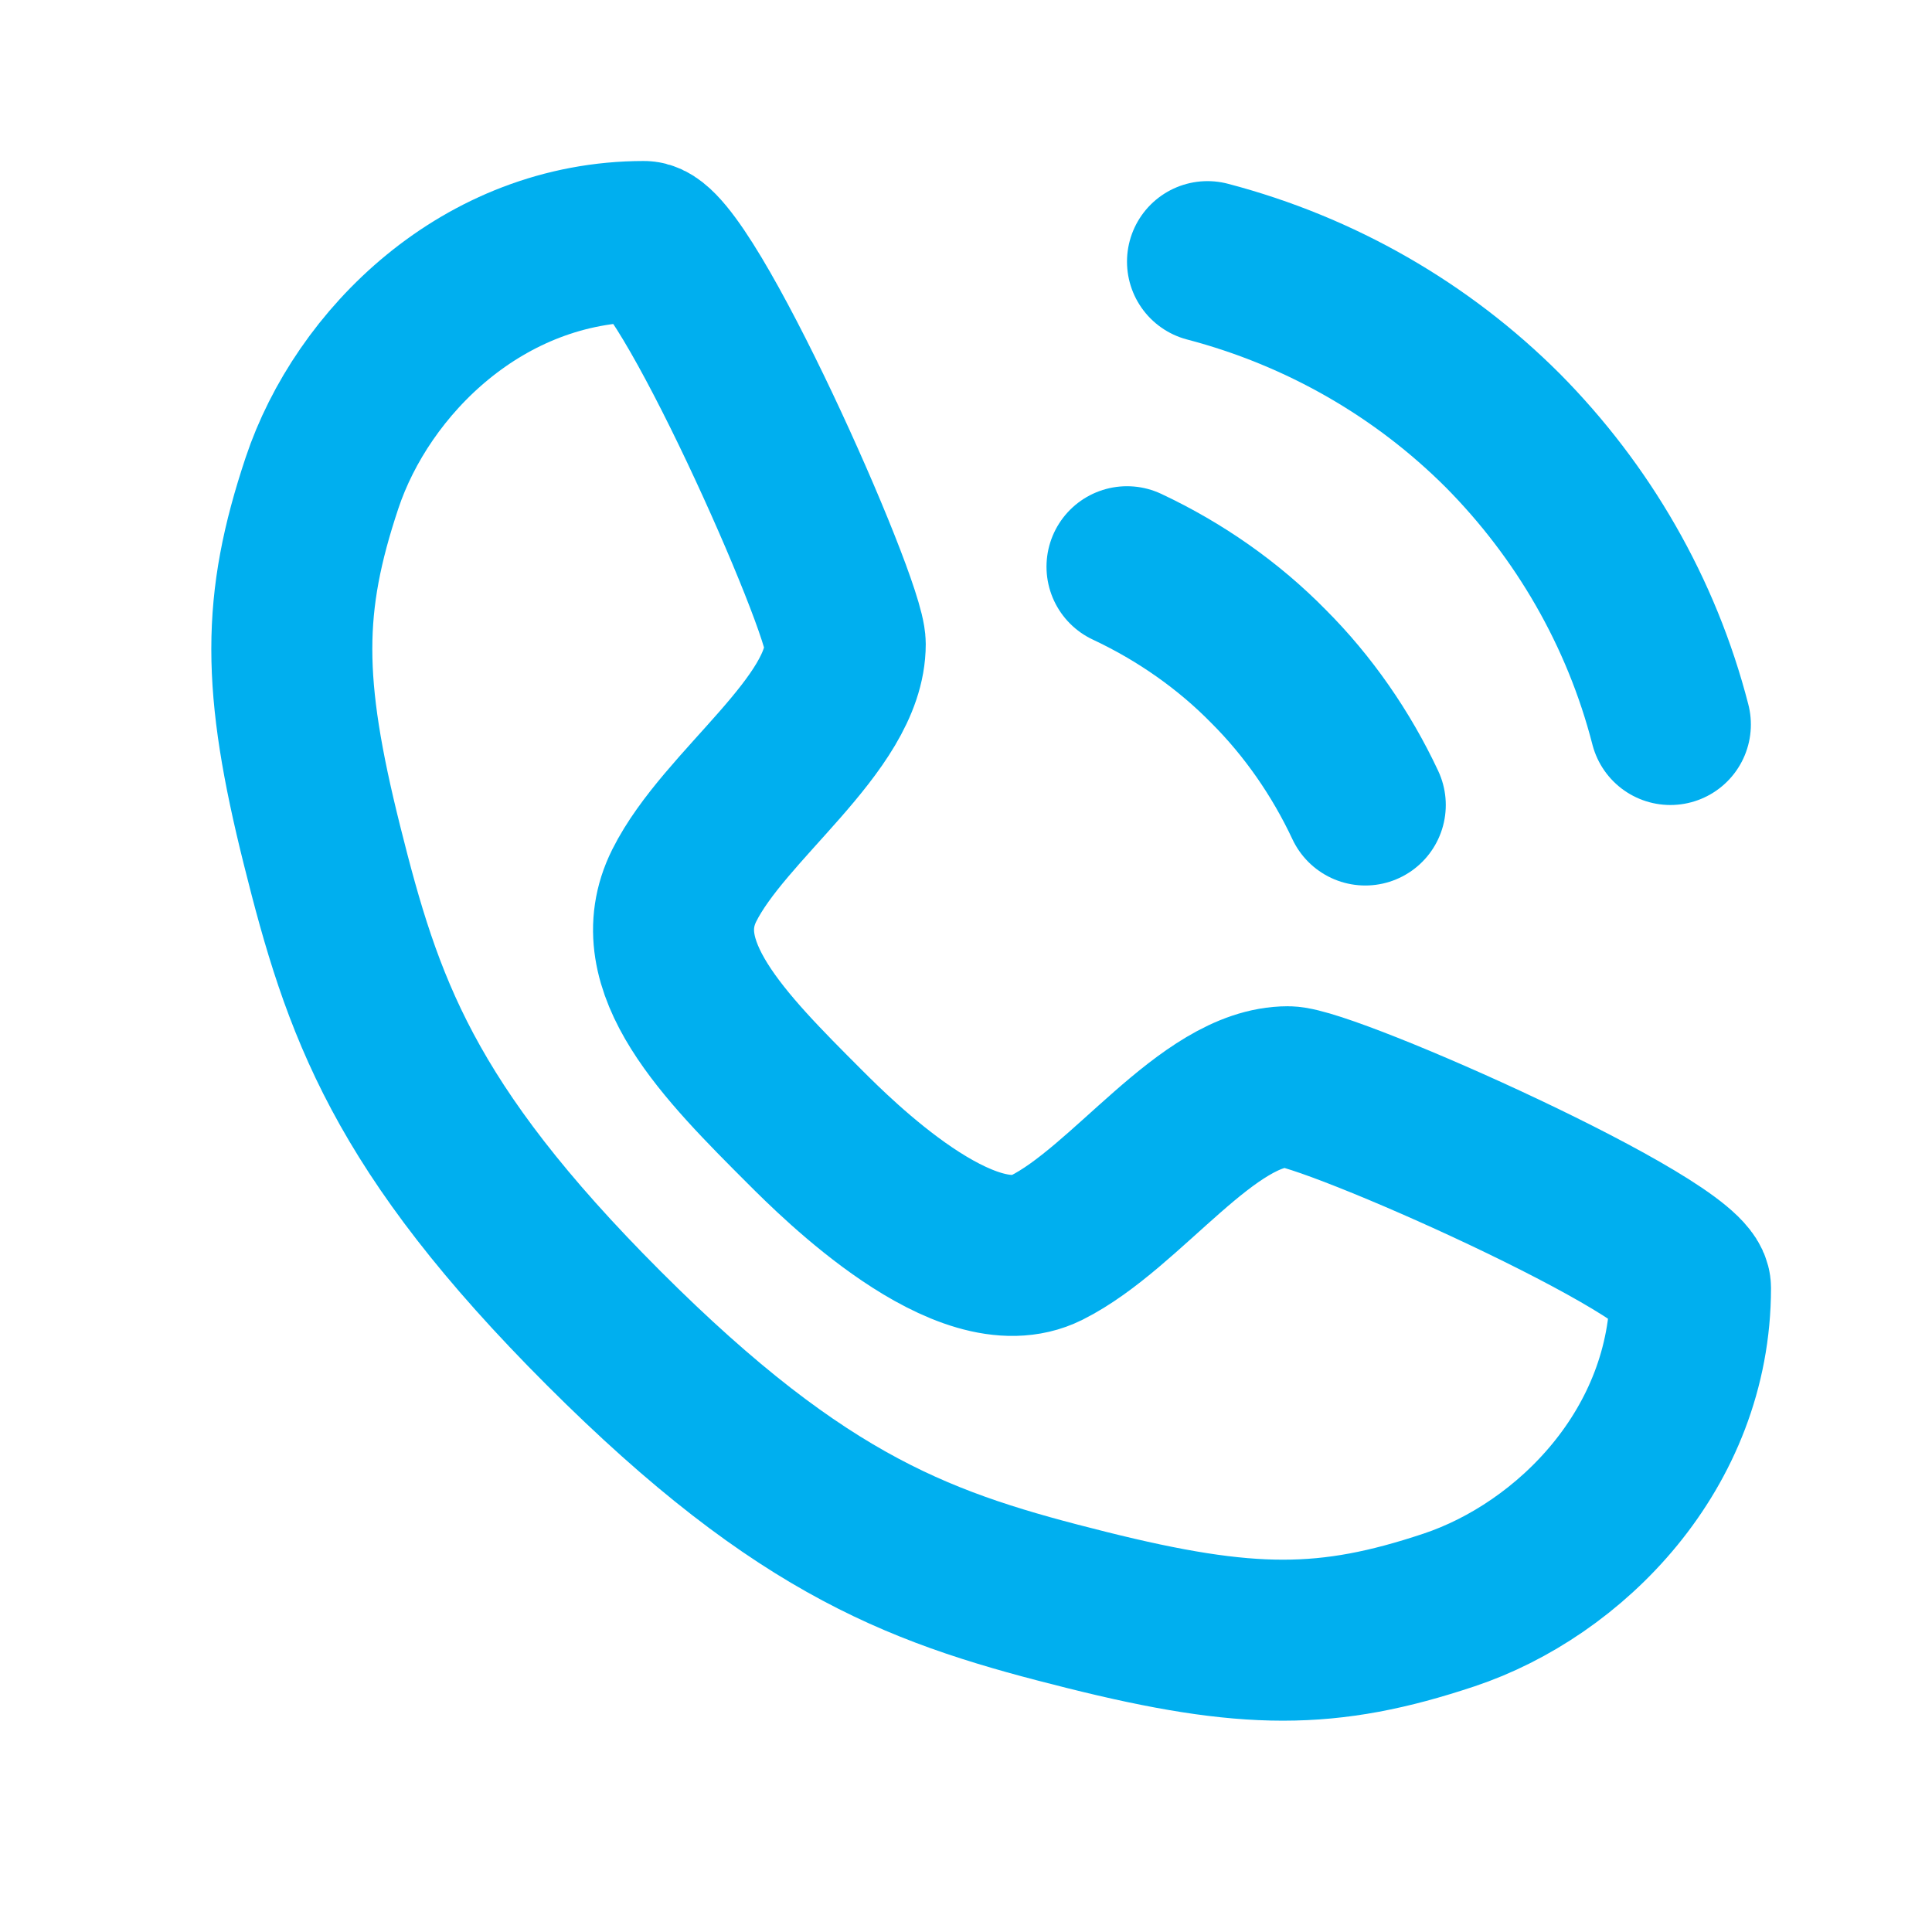 <svg width="24" height="24" viewBox="0 0 24 24" fill="none" xmlns="http://www.w3.org/2000/svg">
<path d="M8 3C8.5 3 10.5 7.5 10.5 8C10.5 9 9 10 8.5 11C8 12 9 13 10 14C10.39 14.39 12 16 13 15.5C14 15 15 13.5 16 13.5C16.5 13.5 21 15.5 21 16C21 18 19.5 19.5 18 20C16.5 20.5 15.5 20.5 13.5 20C11.5 19.5 10 19 7.5 16.5C5 14 4.5 12.5 4 10.5C3.5 8.5 3.5 7.5 4 6C4.5 4.5 6 3 8 3Z" stroke="#00AFEF" stroke-width="2" stroke-linecap="round" stroke-linejoin="round"/>
<path d="M14 7.04C14.66 7.35 15.26 7.77 15.76 8.28C16.25 8.77 16.66 9.36 16.96 10" stroke="#00AFEF" stroke-width="2" stroke-linecap="round" stroke-linejoin="round"/>
<path d="M15 3.25C16.41 3.62 17.67 4.35 18.67 5.35C19.66 6.35 20.39 7.6 20.75 9" stroke="#00AFEF" stroke-width="2" stroke-linecap="round" stroke-linejoin="round"/>
</svg>
